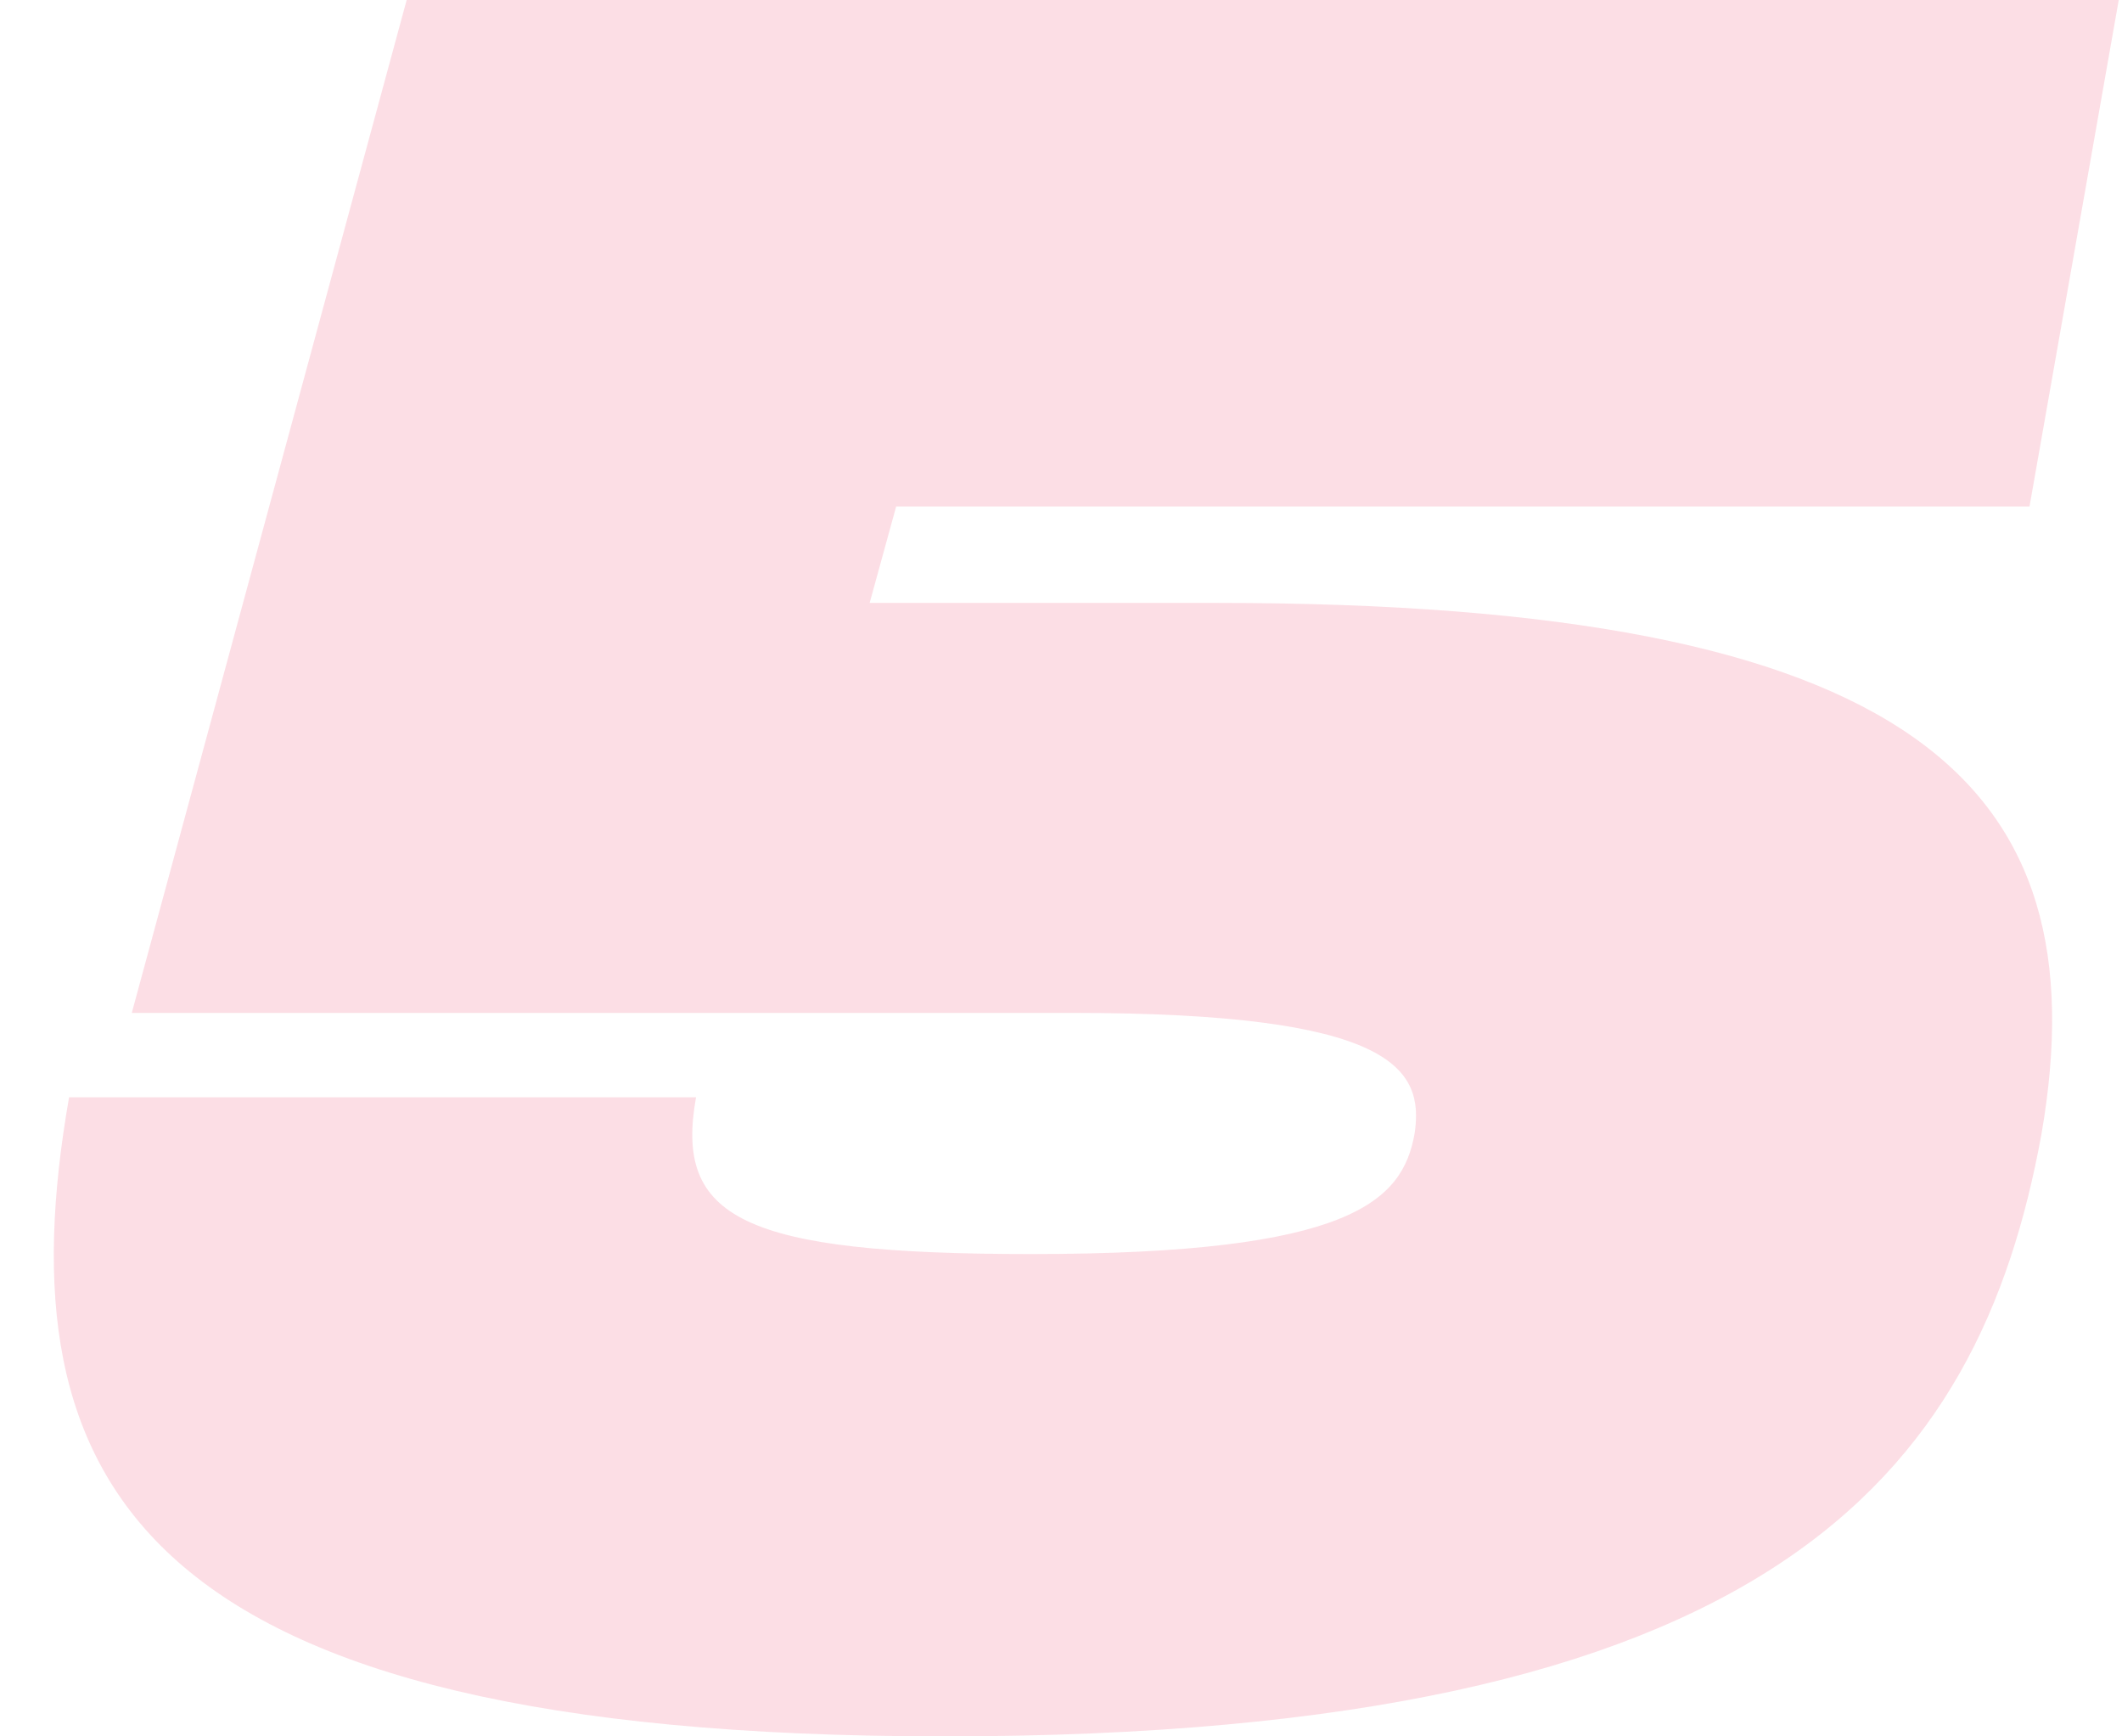 <?xml version="1.0" encoding="UTF-8"?> <svg xmlns="http://www.w3.org/2000/svg" width="528" height="432" viewBox="0 0 528 432" fill="none"> <path opacity="0.15" d="M216.389 150H302.789C476.189 150 522.989 195 507.989 282C492.389 367.8 440.189 432 234.989 432C33.389 432 0.389 369 17.189 273H173.189C167.789 303 184.589 312 256.589 312C336.389 312 348.989 298.8 351.989 282C354.389 265.8 346.589 252 266.789 252H32.789L101.189 -2.86102e-05H527.189L504.989 126H222.989L216.389 150Z" fill="#E92452"></path> </svg> 